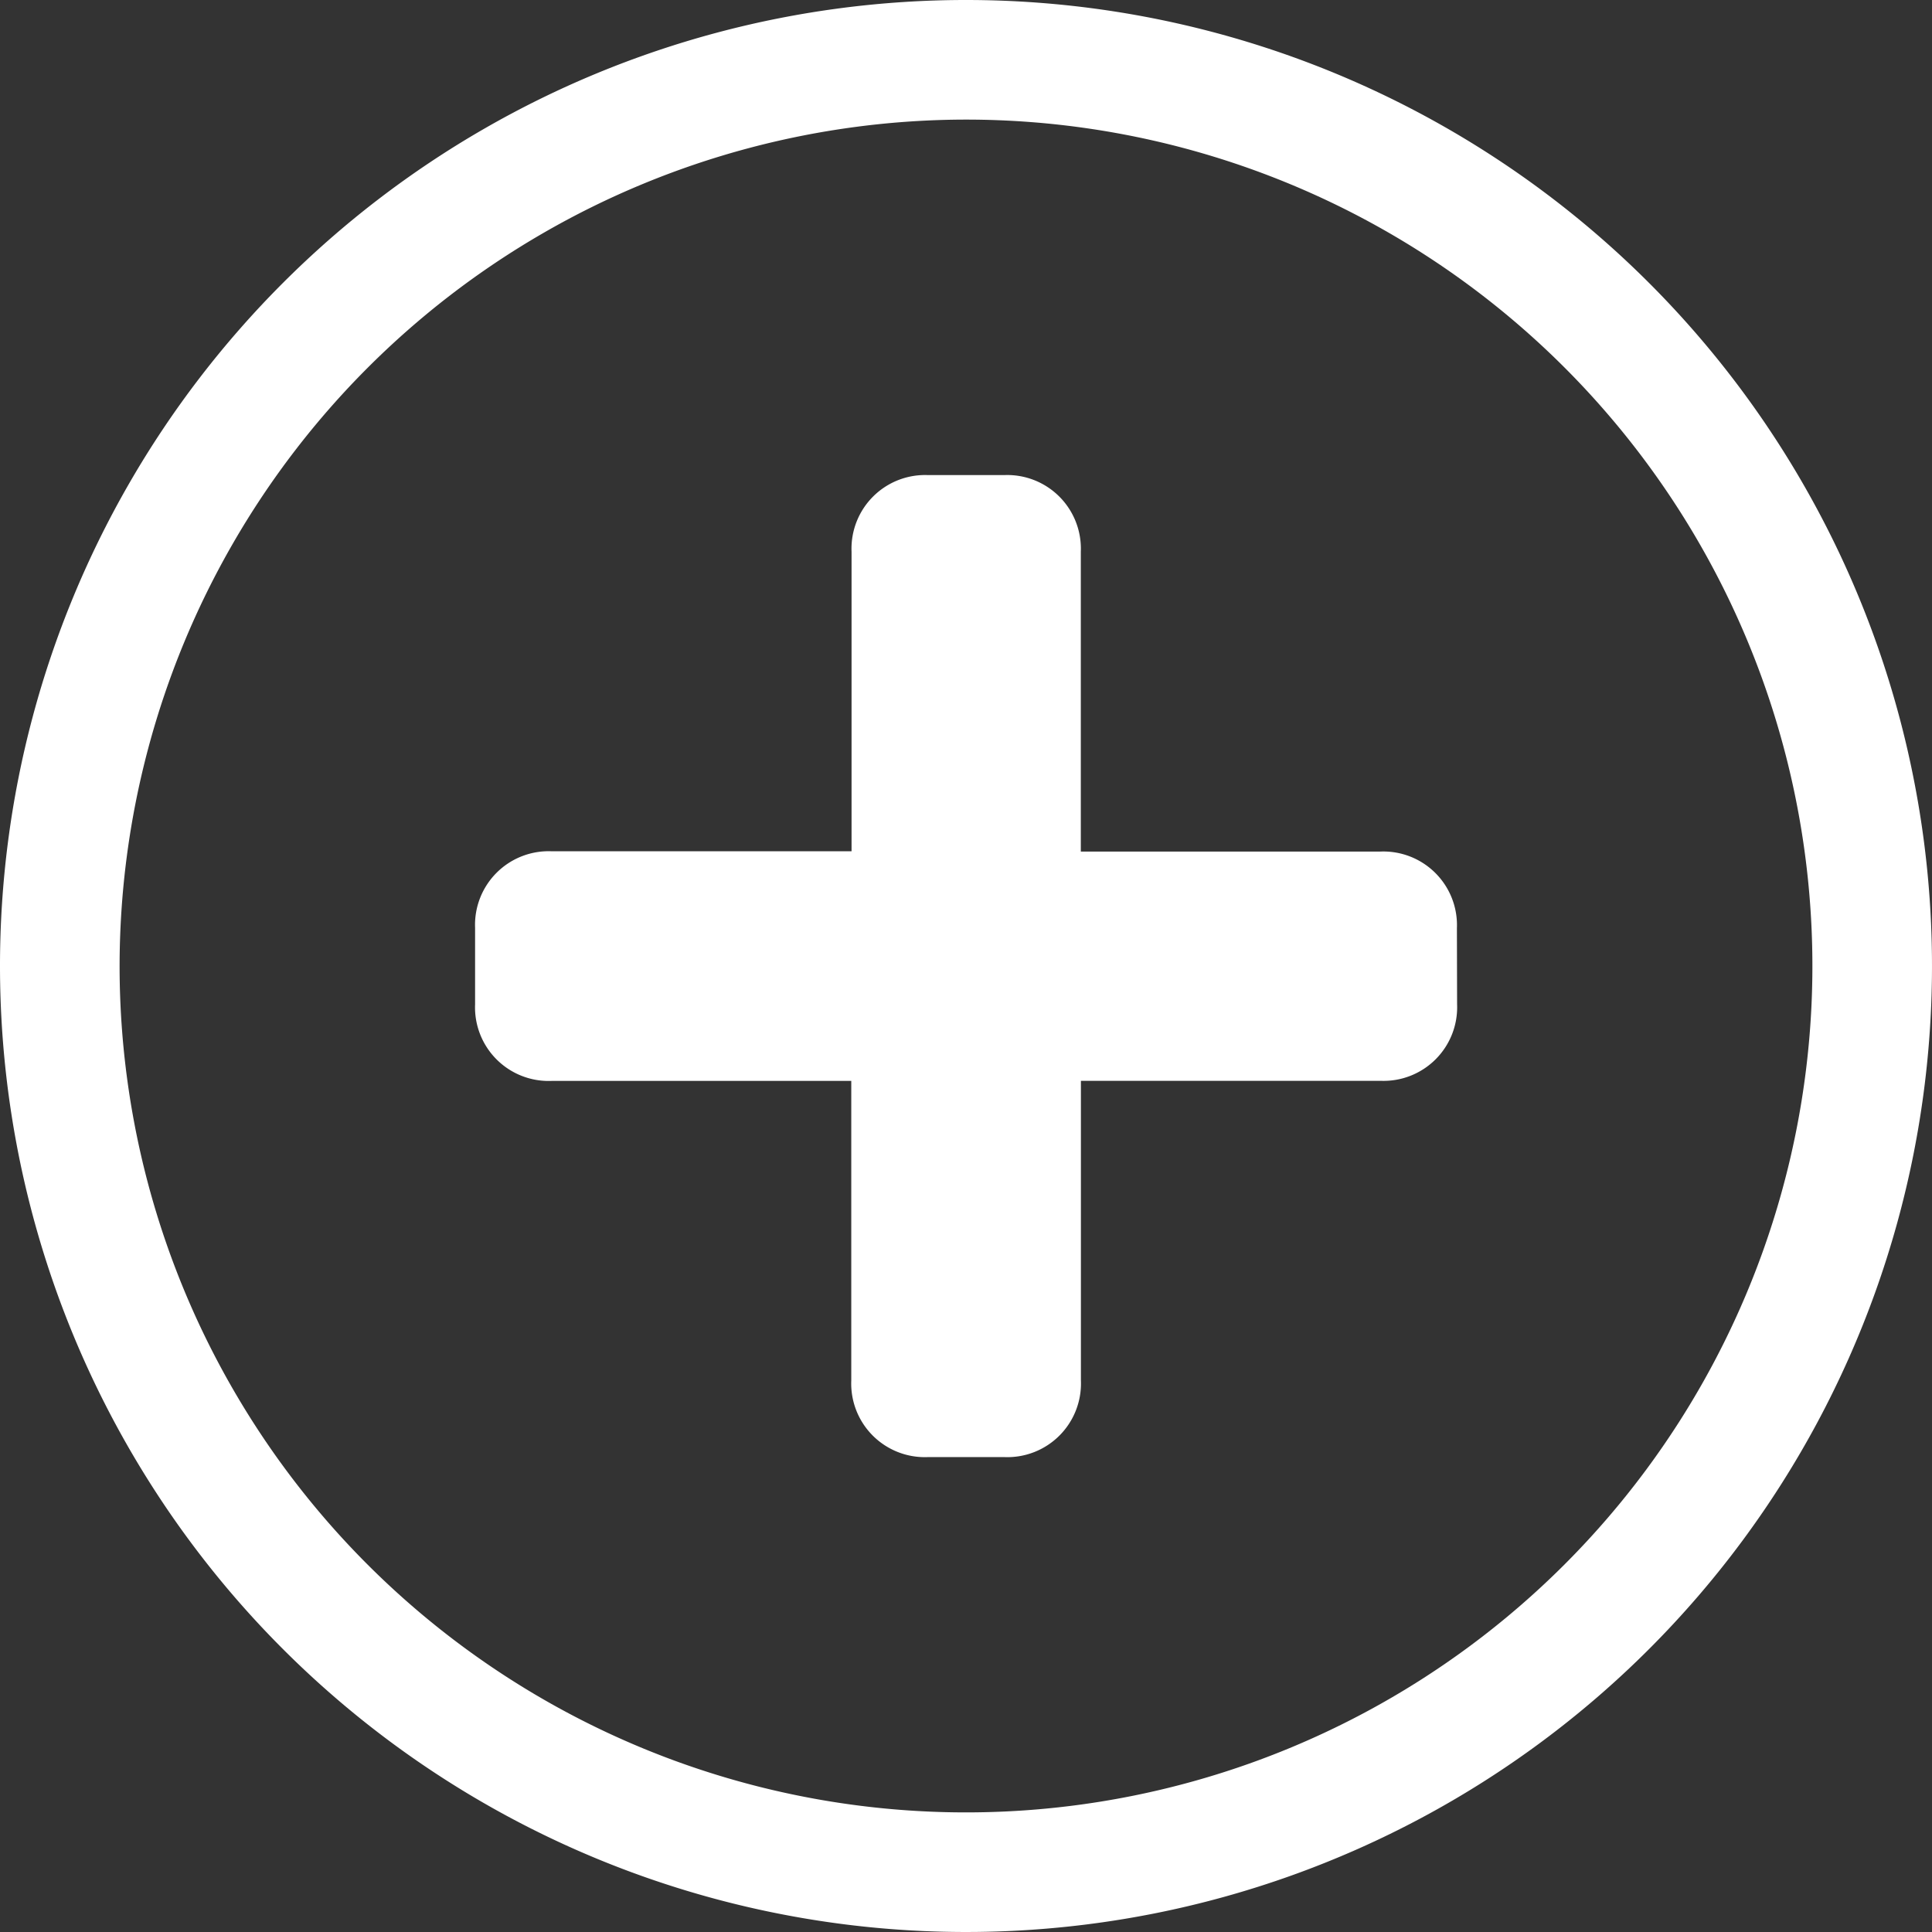 <svg xmlns="http://www.w3.org/2000/svg" width="21" height="21.001"><rect width="100%" height="100%" fill="#333333" stroke="none"/><path data-name="Tracé 3484" d="M10.516 0A10.5 10.5 0 110 10.516 10.5 10.5 0 0110.516 0m0 1.3A9.2 9.2 0 111.3 10.516 9.208 9.208 0 0110.516 1.3" fill="#fff" fill-rule="evenodd"/><path data-name="Tracé 3485" d="M15.836 10.088a.8.8 0 00-.832-.832h-3.256v-3.26a.8.8 0 00-.832-.832h-.828a.8.8 0 00-.832.832v3.257h-3.26a.8.8 0 00-.832.832v.832a.8.8 0 00.832.832h3.257v3.257a.8.8 0 00.832.832h.832a.8.8 0 00.832-.832v-3.258h3.257a.8.8 0 00.832-.832z" fill="#fff" fill-rule="evenodd"/></svg>
